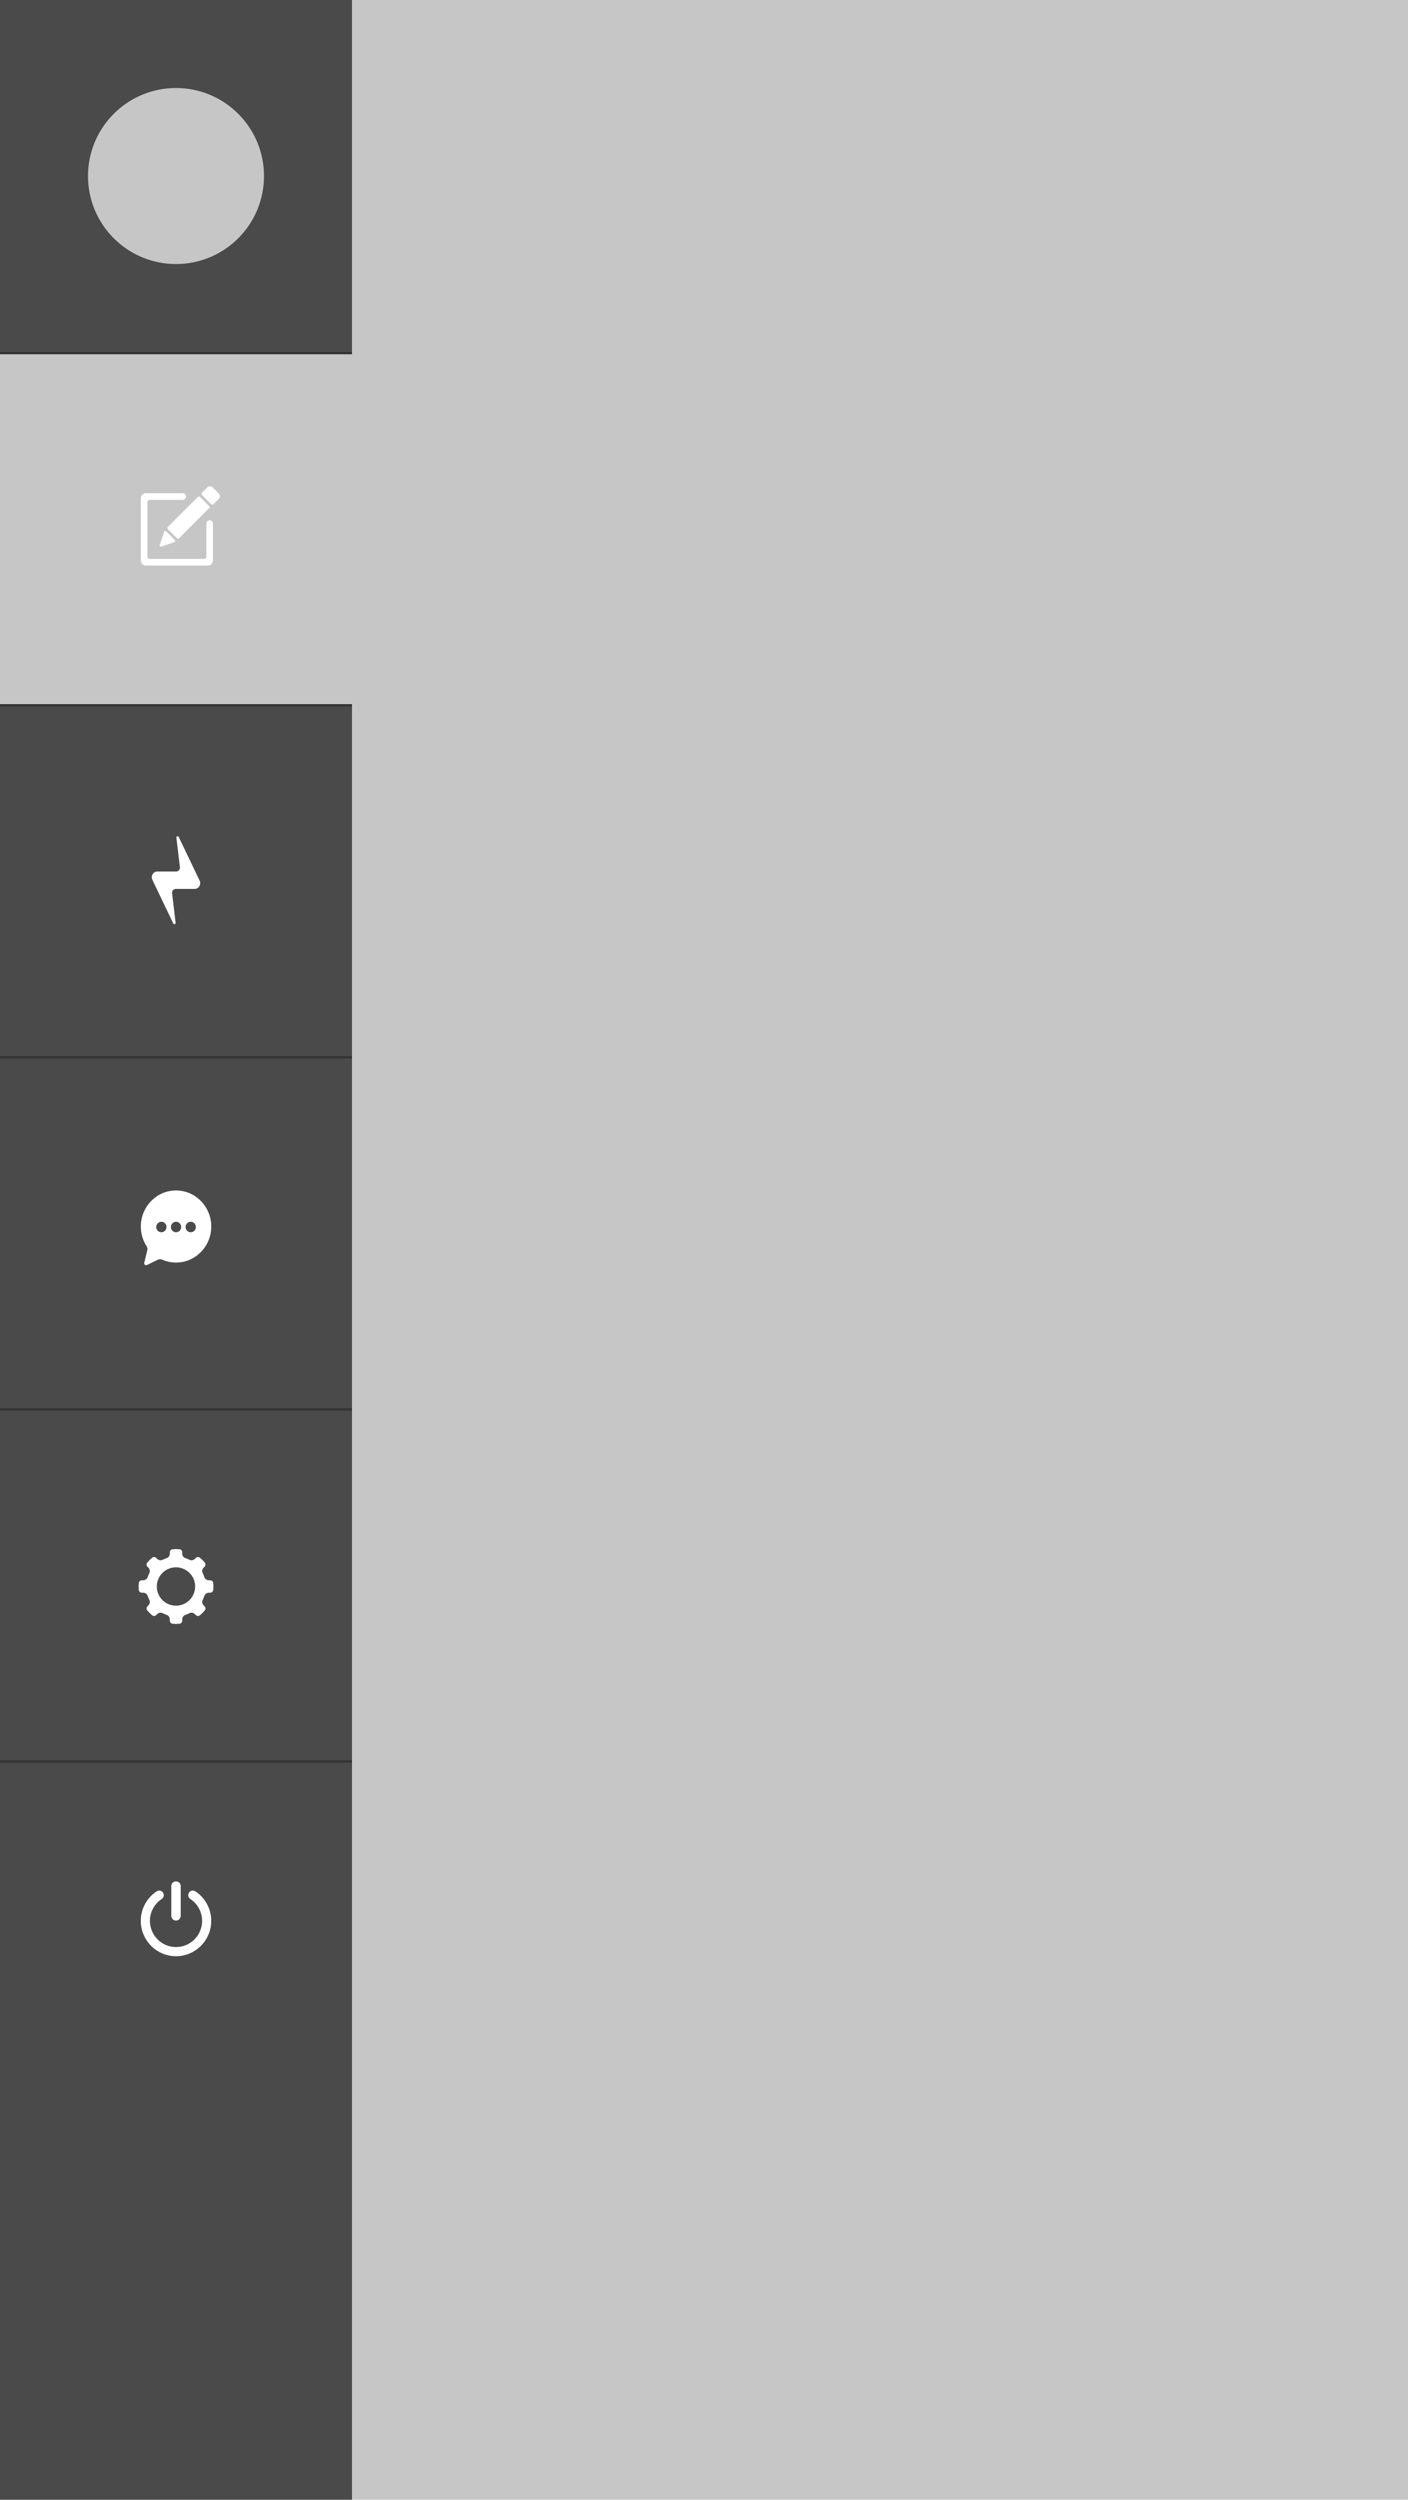 <?xml version="1.0" encoding="UTF-8"?>
<svg width="640px" height="1136px" viewBox="0 0 640 1136" version="1.1" xmlns="http://www.w3.org/2000/svg" xmlns:xlink="http://www.w3.org/1999/xlink">
    <!-- Generator: Sketch 40.2 (33826) - http://www.bohemiancoding.com/sketch -->
    <title>0584-Menu</title>
    <desc>Created with Sketch.</desc>
    <defs></defs>
    <g id="NAVIGATION" stroke="none" stroke-width="1" fill="none" fill-rule="evenodd">
        <g id="Menu">
            <g id="0584-Menu">
                <rect id="Rectangle-2" fill="#C6C6C6" x="0" y="0" width="640" height="1136"></rect>
                <polygon id="Sidebar" fill="#4A4A4A" points="0 0 160 0 160 1136 0 1136"></polygon>
                <path d="M79.982,872.806 L80.029,872.806 C81.193,872.806 82.138,871.856 82.138,870.687 L82.138,861.244 L82.138,857.106 C82.138,857.082 82.138,857.056 82.136,857.03 C82.097,855.896 81.167,854.988 80.028,854.988 L79.981,854.988 C78.841,854.988 77.912,855.896 77.872,857.03 C77.871,857.056 77.871,857.082 77.871,857.106 L77.871,861.244 L77.871,870.687 C77.872,871.856 78.817,872.806 79.982,872.806 Z M88.907,859.598 C88.827,859.543 88.746,859.492 88.666,859.44 C88.365,859.267 88.017,859.17 87.645,859.17 C86.494,859.17 85.562,860.106 85.562,861.262 C85.562,861.918 85.863,862.505 86.337,862.887 C86.451,862.96 86.566,863.035 86.678,863.113 C89.81,865.251 91.867,868.859 91.867,872.947 C91.867,879.517 86.556,884.842 80.006,884.842 C73.456,884.842 68.147,879.517 68.147,872.947 C68.147,868.861 70.201,865.255 73.33,863.115 C73.445,863.035 73.56,862.96 73.676,862.887 C74.148,862.506 74.45,861.918 74.45,861.262 C74.45,860.106 73.516,859.17 72.366,859.17 C71.993,859.17 71.643,859.269 71.341,859.44 C71.262,859.492 71.183,859.545 71.104,859.598 C66.818,862.479 63.995,867.382 63.995,872.946 C63.995,881.814 71.163,889.004 80.005,889.004 C88.847,889.004 96.014,881.814 96.014,872.946 C96.014,867.382 93.193,862.479 88.907,859.598 Z" id="power" fill="#FFFFFF"></path>
                <polygon id="divider" fill="#333333" points="0 801 160 801 160 800 0 800"></polygon>
                <polygon id="divider" fill="#333333" points="0 641 160 641 160 640 0 640"></polygon>
                <path d="M96.942,719.421 L96.923,719.422 C96.856,718.755 96.326,718.226 95.661,718.16 L95.372,718.16 L94.884,718.16 L94.884,718.151 C94.051,718.151 93.328,717.671 92.981,716.97 C92.898,716.799 92.834,716.615 92.8,716.42 C92.643,715.984 92.466,715.559 92.268,715.145 C92.268,715.144 92.268,715.144 92.267,715.142 C92.168,714.996 92.087,714.836 92.027,714.666 L92.027,714.663 C91.948,714.441 91.906,714.203 91.906,713.955 C91.906,713.369 92.142,712.838 92.528,712.455 L92.525,712.455 L92.957,712.023 C92.963,712.019 92.968,712.014 92.974,712.008 C92.978,712.002 92.984,711.997 92.988,711.991 C93.492,711.471 93.518,710.664 93.069,710.115 L93.078,710.109 C92.747,709.712 92.4,709.332 92.036,708.969 C91.663,708.594 91.275,708.24 90.869,707.904 L90.865,707.908 C90.367,707.501 89.655,707.486 89.139,707.863 L88.828,708.174 L88.537,708.463 L88.524,708.45 C87.905,709.07 86.999,709.227 86.233,708.919 C86.129,708.878 86.029,708.828 85.932,708.769 C85.444,708.533 84.94,708.324 84.422,708.147 C84.33,708.124 84.241,708.094 84.151,708.058 C84.151,708.058 84.15,708.058 84.148,708.055 C83.895,707.954 83.656,707.797 83.449,707.592 C83.104,707.245 82.902,706.809 82.845,706.358 C82.822,706.181 82.822,706.004 82.845,705.827 L82.845,705.463 C82.845,704.767 82.341,704.188 81.679,704.07 C81.597,704.061 81.515,704.056 81.431,704.049 L81.43,704.049 C80.962,704.01 80.492,703.99 80.015,703.99 C79.538,703.99 79.068,704.01 78.6,704.049 L78.599,704.049 C78.515,704.056 78.433,704.062 78.35,704.07 C77.688,704.188 77.186,704.767 77.186,705.463 L77.186,706.093 C77.186,707.006 76.613,707.782 75.806,708.082 C75.755,708.102 75.702,708.12 75.649,708.134 C75.082,708.327 74.534,708.554 74.005,708.816 C74.002,708.817 74.002,708.819 73.999,708.819 C73.957,708.842 73.916,708.862 73.871,708.882 C73.602,709.006 73.304,709.075 72.989,709.075 C72.403,709.075 71.872,708.836 71.489,708.453 L71.485,708.456 L71.037,708.01 C70.545,707.518 69.783,707.463 69.232,707.846 C69.169,707.898 69.105,707.95 69.045,708.001 C69.042,708.004 69.039,708.007 69.036,708.01 C68.675,708.315 68.328,708.635 67.994,708.968 C67.66,709.3 67.34,709.647 67.037,710.007 C67.037,710.007 67.036,710.007 67.036,710.01 C66.981,710.073 66.926,710.138 66.875,710.202 C66.49,710.755 66.544,711.517 67.036,712.01 L67.482,712.456 C68.124,713.099 68.268,714.052 67.914,714.833 C67.891,714.882 67.868,714.931 67.841,714.977 C67.581,715.503 67.353,716.052 67.163,716.615 C67.146,716.675 67.126,716.733 67.103,716.79 C67.103,716.79 67.103,716.79 67.103,716.793 C66.999,717.061 66.84,717.314 66.622,717.53 C66.208,717.945 65.666,718.152 65.122,718.152 L65.122,718.158 L64.49,718.158 C63.793,718.158 63.215,718.66 63.097,719.322 C63.088,719.404 63.081,719.488 63.074,719.571 L63.074,719.571 C63.036,720.029 63.016,720.521 63.016,720.987 L63.016,720.987 L63.016,720.999 L63.016,721.01 L63.016,721.01 C63.016,721.479 63.036,721.943 63.074,722.401 L63.074,722.403 C63.081,722.485 63.088,722.568 63.097,722.651 C63.215,723.313 63.792,723.817 64.487,723.817 L64.49,723.817 L65.123,723.817 C66.027,723.817 66.797,724.383 67.103,725.179 L67.103,725.182 C67.123,725.235 67.142,725.288 67.155,725.342 C67.158,725.345 67.158,725.347 67.161,725.352 C67.351,725.916 67.58,726.466 67.84,726.996 C67.843,726.999 67.844,727.002 67.846,727.005 C67.869,727.045 67.889,727.088 67.909,727.131 C68.033,727.4 68.102,727.701 68.102,728.015 C68.102,728.6 67.864,729.132 67.48,729.516 L67.483,729.519 L67.051,729.951 C67.045,729.955 67.04,729.961 67.034,729.967 C67.028,729.973 67.023,729.979 67.018,729.984 C66.547,730.471 66.493,731.213 66.86,731.757 C66.922,731.832 66.984,731.906 67.046,731.978 C67.348,732.335 67.665,732.678 67.996,733.009 L67.996,733.009 C68.327,733.34 68.672,733.659 69.029,733.962 C69.101,734.023 69.173,734.083 69.245,734.143 C69.736,734.474 70.388,734.463 70.868,734.111 L71.179,733.8 L71.47,733.509 L71.483,733.521 C72.126,732.879 73.082,732.735 73.865,733.092 C73.905,733.11 73.946,733.13 73.983,733.15 C73.986,733.152 73.99,733.152 73.993,733.155 C74.525,733.42 75.079,733.65 75.649,733.843 C75.698,733.857 75.747,733.875 75.794,733.892 C76.072,733.996 76.334,734.157 76.558,734.382 C76.972,734.796 77.18,735.337 77.18,735.882 L77.186,735.882 L77.186,736.501 C77.186,737.232 77.741,737.836 78.455,737.908 L78.455,737.917 C78.969,737.966 79.488,737.989 80.015,737.989 C80.542,737.989 81.06,737.966 81.575,737.917 L81.574,737.908 C82.286,737.836 82.845,737.232 82.845,736.501 L82.845,735.871 C82.845,735.019 83.346,734.285 84.068,733.948 C84.215,733.879 84.37,733.827 84.532,733.793 C84.998,733.629 85.45,733.442 85.89,733.229 C86.017,733.146 86.155,733.076 86.299,733.024 C86.529,732.938 86.78,732.889 87.041,732.889 C87.579,732.889 88.072,733.091 88.447,733.425 C88.512,733.48 88.572,733.54 88.63,733.606 L88.991,733.968 L88.992,733.966 C89.49,734.464 90.27,734.513 90.822,734.112 C90.825,734.112 90.826,734.109 90.828,734.106 C90.874,734.069 90.919,734.031 90.963,733.994 C91.334,733.681 91.691,733.352 92.034,733.01 C92.377,732.667 92.704,732.31 93.018,731.939 C93.059,731.89 93.099,731.841 93.139,731.792 C93.527,731.26 93.493,730.517 93.043,730.018 L93.042,730.017 L92.941,729.916 L92.546,729.52 L92.546,729.519 C91.913,728.886 91.763,727.953 92.097,727.179 C92.129,727.107 92.163,727.035 92.203,726.966 C92.453,726.457 92.674,725.927 92.859,725.383 C92.879,725.311 92.902,725.239 92.931,725.17 C93.033,724.905 93.193,724.658 93.406,724.443 C93.819,724.03 94.362,723.823 94.906,723.823 L94.906,723.82 L95.516,723.82 L95.516,723.812 C96.271,723.812 96.891,723.218 96.928,722.471 L96.949,722.474 C96.991,721.985 97.012,721.49 97.012,720.992 C97.014,720.46 96.989,719.938 96.942,719.421 L96.942,719.421 Z M88.704,720.99 L88.704,720.99 C88.704,721.98 88.54,722.933 88.235,723.819 C88.12,724.157 87.983,724.486 87.829,724.803 C87.406,725.673 86.839,726.461 86.165,727.14 C85.489,727.818 84.703,728.385 83.835,728.812 C83.514,728.971 83.183,729.109 82.843,729.227 C81.957,729.535 81.004,729.702 80.014,729.705 L79.988,729.705 C79.006,729.705 78.065,729.544 77.185,729.245 C76.831,729.127 76.488,728.983 76.159,728.822 C75.294,728.399 74.511,727.838 73.838,727.166 C73.159,726.491 72.592,725.705 72.166,724.837 C72.005,724.509 71.863,724.17 71.743,723.819 C71.441,722.939 71.275,721.994 71.274,721.01 C71.277,720.029 71.441,719.041 71.743,718.16 C71.863,717.81 72.005,717.471 72.166,717.142 C72.593,716.274 73.159,715.489 73.838,714.813 C74.517,714.137 75.306,713.571 76.175,713.148 C76.5,712.989 76.837,712.851 77.185,712.733 C78.066,712.434 79.007,712.272 79.988,712.272 L80.014,712.272 C81.004,712.275 81.957,712.444 82.843,712.75 C83.183,712.868 83.514,713.006 83.833,713.165 C84.702,713.592 85.488,714.161 86.163,714.837 C86.835,715.513 87.396,716.296 87.819,717.158 C87.977,717.48 88.116,717.814 88.234,718.158 C88.538,719.042 88.703,719.991 88.703,720.978 L88.703,720.99 L88.704,720.99 Z" id="settings" fill="#FFFFFF"></path>
                <polygon id="divider" fill="#333333" points="0 481 160 481 160 480 0 480"></polygon>
                <path d="M80.021,541.009 C71.182,541.009 64.019,548.342 64.019,557.391 C64.019,560.65 64.95,563.687 66.553,566.24 C66.626,566.337 66.691,566.439 66.749,566.547 C66.753,566.547 66.753,566.547 66.753,566.549 C66.942,566.904 67.055,567.31 67.055,567.744 C67.055,567.891 65.564,573.902 65.564,573.902 L65.567,573.904 C65.454,574.377 65.738,574.853 66.2,574.967 C66.378,575.01 66.553,574.995 66.713,574.933 L66.847,574.866 L71.585,572.553 C71.658,572.511 71.734,572.473 71.814,572.438 C71.814,572.438 71.818,572.438 71.818,572.436 C72.105,572.313 72.422,572.245 72.753,572.245 C73.055,572.245 73.346,572.303 73.615,572.407 C73.618,572.409 73.626,572.411 73.633,572.414 C73.677,572.431 73.72,572.449 73.764,572.47 C75.684,573.309 77.8,573.773 80.022,573.773 C88.861,573.773 96.024,566.438 96.024,557.392 C96.022,548.342 88.86,541.009 80.021,541.009 L80.021,541.009 Z M73.348,560.009 C72.057,560.009 71.014,558.939 71.014,557.618 C71.014,556.298 72.058,555.228 73.348,555.228 C74.639,555.228 75.682,556.298 75.682,557.618 C75.683,558.939 74.639,560.009 73.348,560.009 L73.348,560.009 Z M80.021,560.009 C78.73,560.009 77.687,558.939 77.687,557.618 C77.687,556.298 78.73,555.228 80.021,555.228 C81.312,555.228 82.355,556.298 82.355,557.618 C82.355,558.939 81.312,560.009 80.021,560.009 L80.021,560.009 Z M86.693,560.009 C85.402,560.009 84.359,558.939 84.359,557.618 C84.359,556.298 85.402,555.228 86.693,555.228 C87.984,555.228 89.027,556.298 89.027,557.618 C89.027,558.939 87.983,560.009 86.693,560.009 L86.693,560.009 Z" id="chat" fill="#FFFFFF"></path>
                <polygon id="divider" fill="#333333" points="0 321 160 321 160 320 0 320"></polygon>
                <path d="M90.813,400.354 L90.813,400.35 L90.682,400.08 L81.249,380.383 L81.21,380.301 C81.112,380.13 80.933,380.015 80.728,380.015 C80.419,380.015 80.169,380.275 80.169,380.595 L80.169,380.612 L80.184,380.723 L81.772,394.041 C81.778,394.075 81.781,394.109 81.784,394.146 C81.79,394.202 81.793,394.258 81.793,394.317 C81.793,395.277 81.041,396.056 80.113,396.056 L80.113,396.065 L71.712,396.065 L71.311,396.065 C70.014,396.169 68.991,397.293 68.991,398.665 C68.991,399.069 69.08,399.453 69.241,399.794 L78.74,419.629 L78.799,419.756 C78.802,419.758 78.802,419.758 78.802,419.759 C78.903,419.913 79.076,420.014 79.266,420.014 C79.575,420.014 79.828,419.755 79.828,419.434 C79.828,419.422 79.828,419.408 79.825,419.395 L79.816,419.316 C79.816,419.316 79.816,419.316 79.816,419.315 L78.234,406.068 C78.216,405.977 78.204,405.885 78.201,405.789 C78.198,405.763 78.198,405.737 78.198,405.711 C78.198,404.751 78.95,403.972 79.878,403.972 L79.878,403.963 L88.291,403.963 L88.689,403.963 C89.986,403.859 91.009,402.735 91.009,401.364 C91.01,401.006 90.942,400.665 90.813,400.354 L90.813,400.354 Z" id="feed" fill="#FFFFFF"></path>
                <polygon id="Selected" fill="#C6C6C6" points="0 320 160 320 160 160 0 160"></polygon>
                <polygon id="divider" fill="#333333" points="0 161 160 161 160 160 0 160"></polygon>
                <path d="M99.477,224.316 L96.636,221.468 C95.985,220.817 94.932,220.817 94.284,221.468 L91.832,223.923 C91.543,224.213 91.543,224.682 91.832,224.971 L95.982,229.125 C96.271,229.415 96.74,229.415 97.025,229.125 L99.477,226.672 C100.125,226.02 100.125,224.967 99.477,224.316 Z M76.331,240.498 L80.481,244.653 C80.77,244.941 81.239,244.941 81.524,244.453 L95.093,230.861 C95.382,230.773 95.382,230.303 95.093,230.014 L90.943,225.859 C90.654,225.571 90.188,225.571 89.899,225.859 L76.33,239.449 C76.042,239.739 76.042,240.208 76.331,240.498 Z M74.761,241.49 C74.715,241.537 74.676,241.592 74.651,241.65 L74.614,241.76 L72.597,247.657 L72.56,247.763 C72.518,247.944 72.566,248.141 72.706,248.281 C72.846,248.421 73.044,248.471 73.223,248.43 L73.333,248.392 L79.22,246.373 L79.33,246.335 C79.388,246.309 79.439,246.273 79.488,246.224 C79.704,246.007 79.704,245.657 79.488,245.439 L75.545,241.49 C75.33,241.274 74.977,241.274 74.761,241.49 Z M95.3,236.456 C94.476,236.456 93.806,237.125 93.806,237.954 L93.806,252.945 L93.806,252.997 L93.806,253.049 C93.779,253.55 93.383,253.954 92.887,253.993 C92.863,253.995 92.835,253.996 92.811,253.996 C92.784,253.996 92.759,253.995 92.732,253.993 L68.08,253.993 C68.056,253.995 68.031,253.996 68.004,253.996 C67.98,253.996 67.955,253.995 67.928,253.993 C67.429,253.953 67.034,253.55 67.009,253.049 L67.009,252.997 L67.009,252.945 L67.009,228.2 L67.009,228.148 L67.009,228.098 C67.034,227.568 67.471,227.15 68.004,227.15 L83.048,227.15 C83.872,227.15 84.542,226.478 84.542,225.651 C84.542,224.823 83.873,224.155 83.048,224.155 L66.212,224.155 C64.998,224.155 64.018,225.138 64.018,226.351 L64.018,254.792 C64.018,256.005 64.998,256.989 66.212,256.989 L94.602,256.989 C95.813,256.989 96.796,256.005 96.796,254.792 L96.796,237.955 C96.796,237.125 96.127,236.456 95.3,236.456 Z" id="compose" fill="#FFFFFF"></path>
                <path d="M80,40 C102.091,40 120,57.909 120,80 C120,102.091 102.091,120 80,120 C57.909,120 40,102.091 40,80 C40,57.909 57.909,40 80,40 L80,40 Z" id="Avatar" fill="#C6C6C6"></path>
            </g>
        </g>
    </g>
</svg>